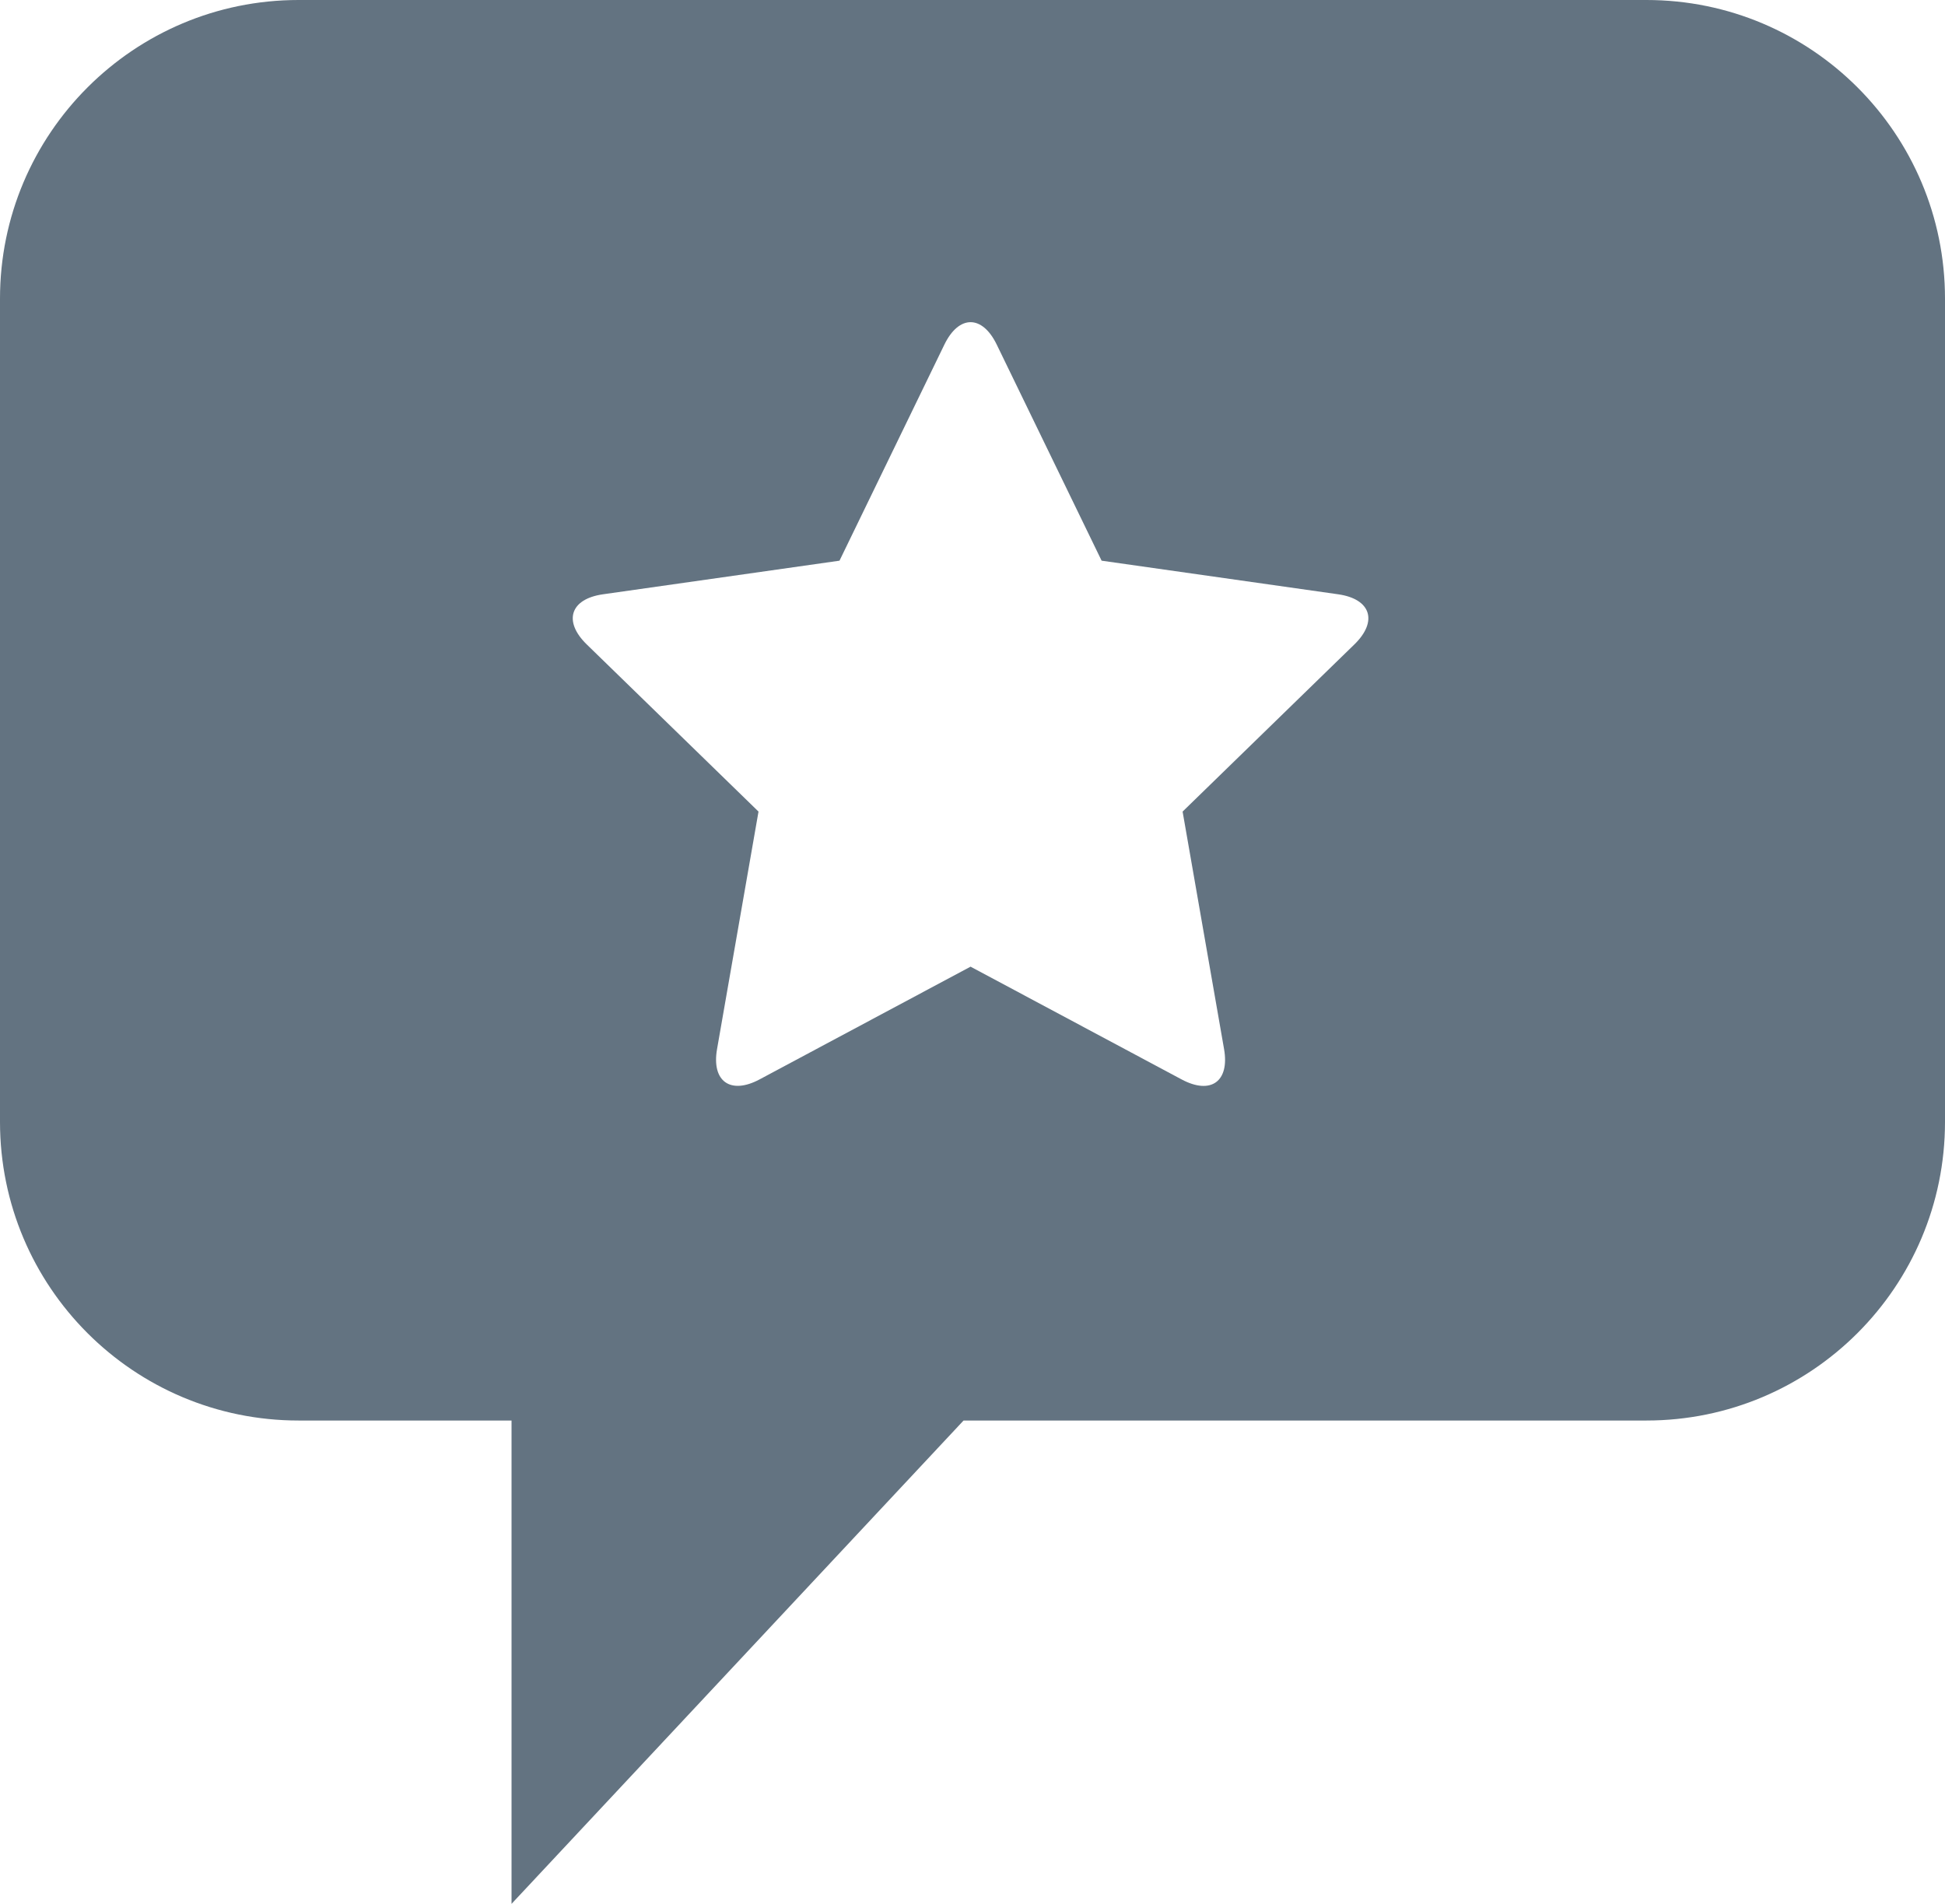 <?xml version="1.0" encoding="UTF-8"?>
<svg width="47px" height="46px" viewBox="0 0 47 46" version="1.1" xmlns="http://www.w3.org/2000/svg" xmlns:xlink="http://www.w3.org/1999/xlink">
    <title>Shape</title>
    <g id="abode_selling" stroke="none" stroke-width="1" fill="none" fill-rule="evenodd">
        <g id="Abode_selling" transform="translate(-234, -1127)" fill="#637381" fill-rule="nonzero">
            <path d="M257.284,1161.322 L273.785,1161.322 C277.769,1161.322 281,1158.091 281,1154.106 L281,1134.216 C281,1130.229 277.77,1127 273.785,1127 L241.215,1127 C237.231,1127 234,1130.231 234,1134.216 L234,1154.106 C234,1158.093 237.23,1161.322 241.215,1161.322 L246.361,1161.322 L246.361,1173 L257.284,1161.322 Z M257.453,1150.356 L252.355,1153.08 C251.651,1153.456 251.191,1153.127 251.327,1152.348 L252.329,1146.609 L248.179,1142.571 C247.606,1142.014 247.776,1141.472 248.571,1141.359 L254.286,1140.547 L256.82,1135.327 C257.17,1134.606 257.734,1134.601 258.086,1135.327 L260.62,1140.547 L266.336,1141.359 C267.125,1141.471 267.304,1142.01 266.727,1142.571 L262.577,1146.609 L263.579,1152.348 C263.715,1153.129 263.26,1153.459 262.552,1153.08 L257.453,1150.356 Z" id="Shape"></path>
        </g>
    </g>
</svg>